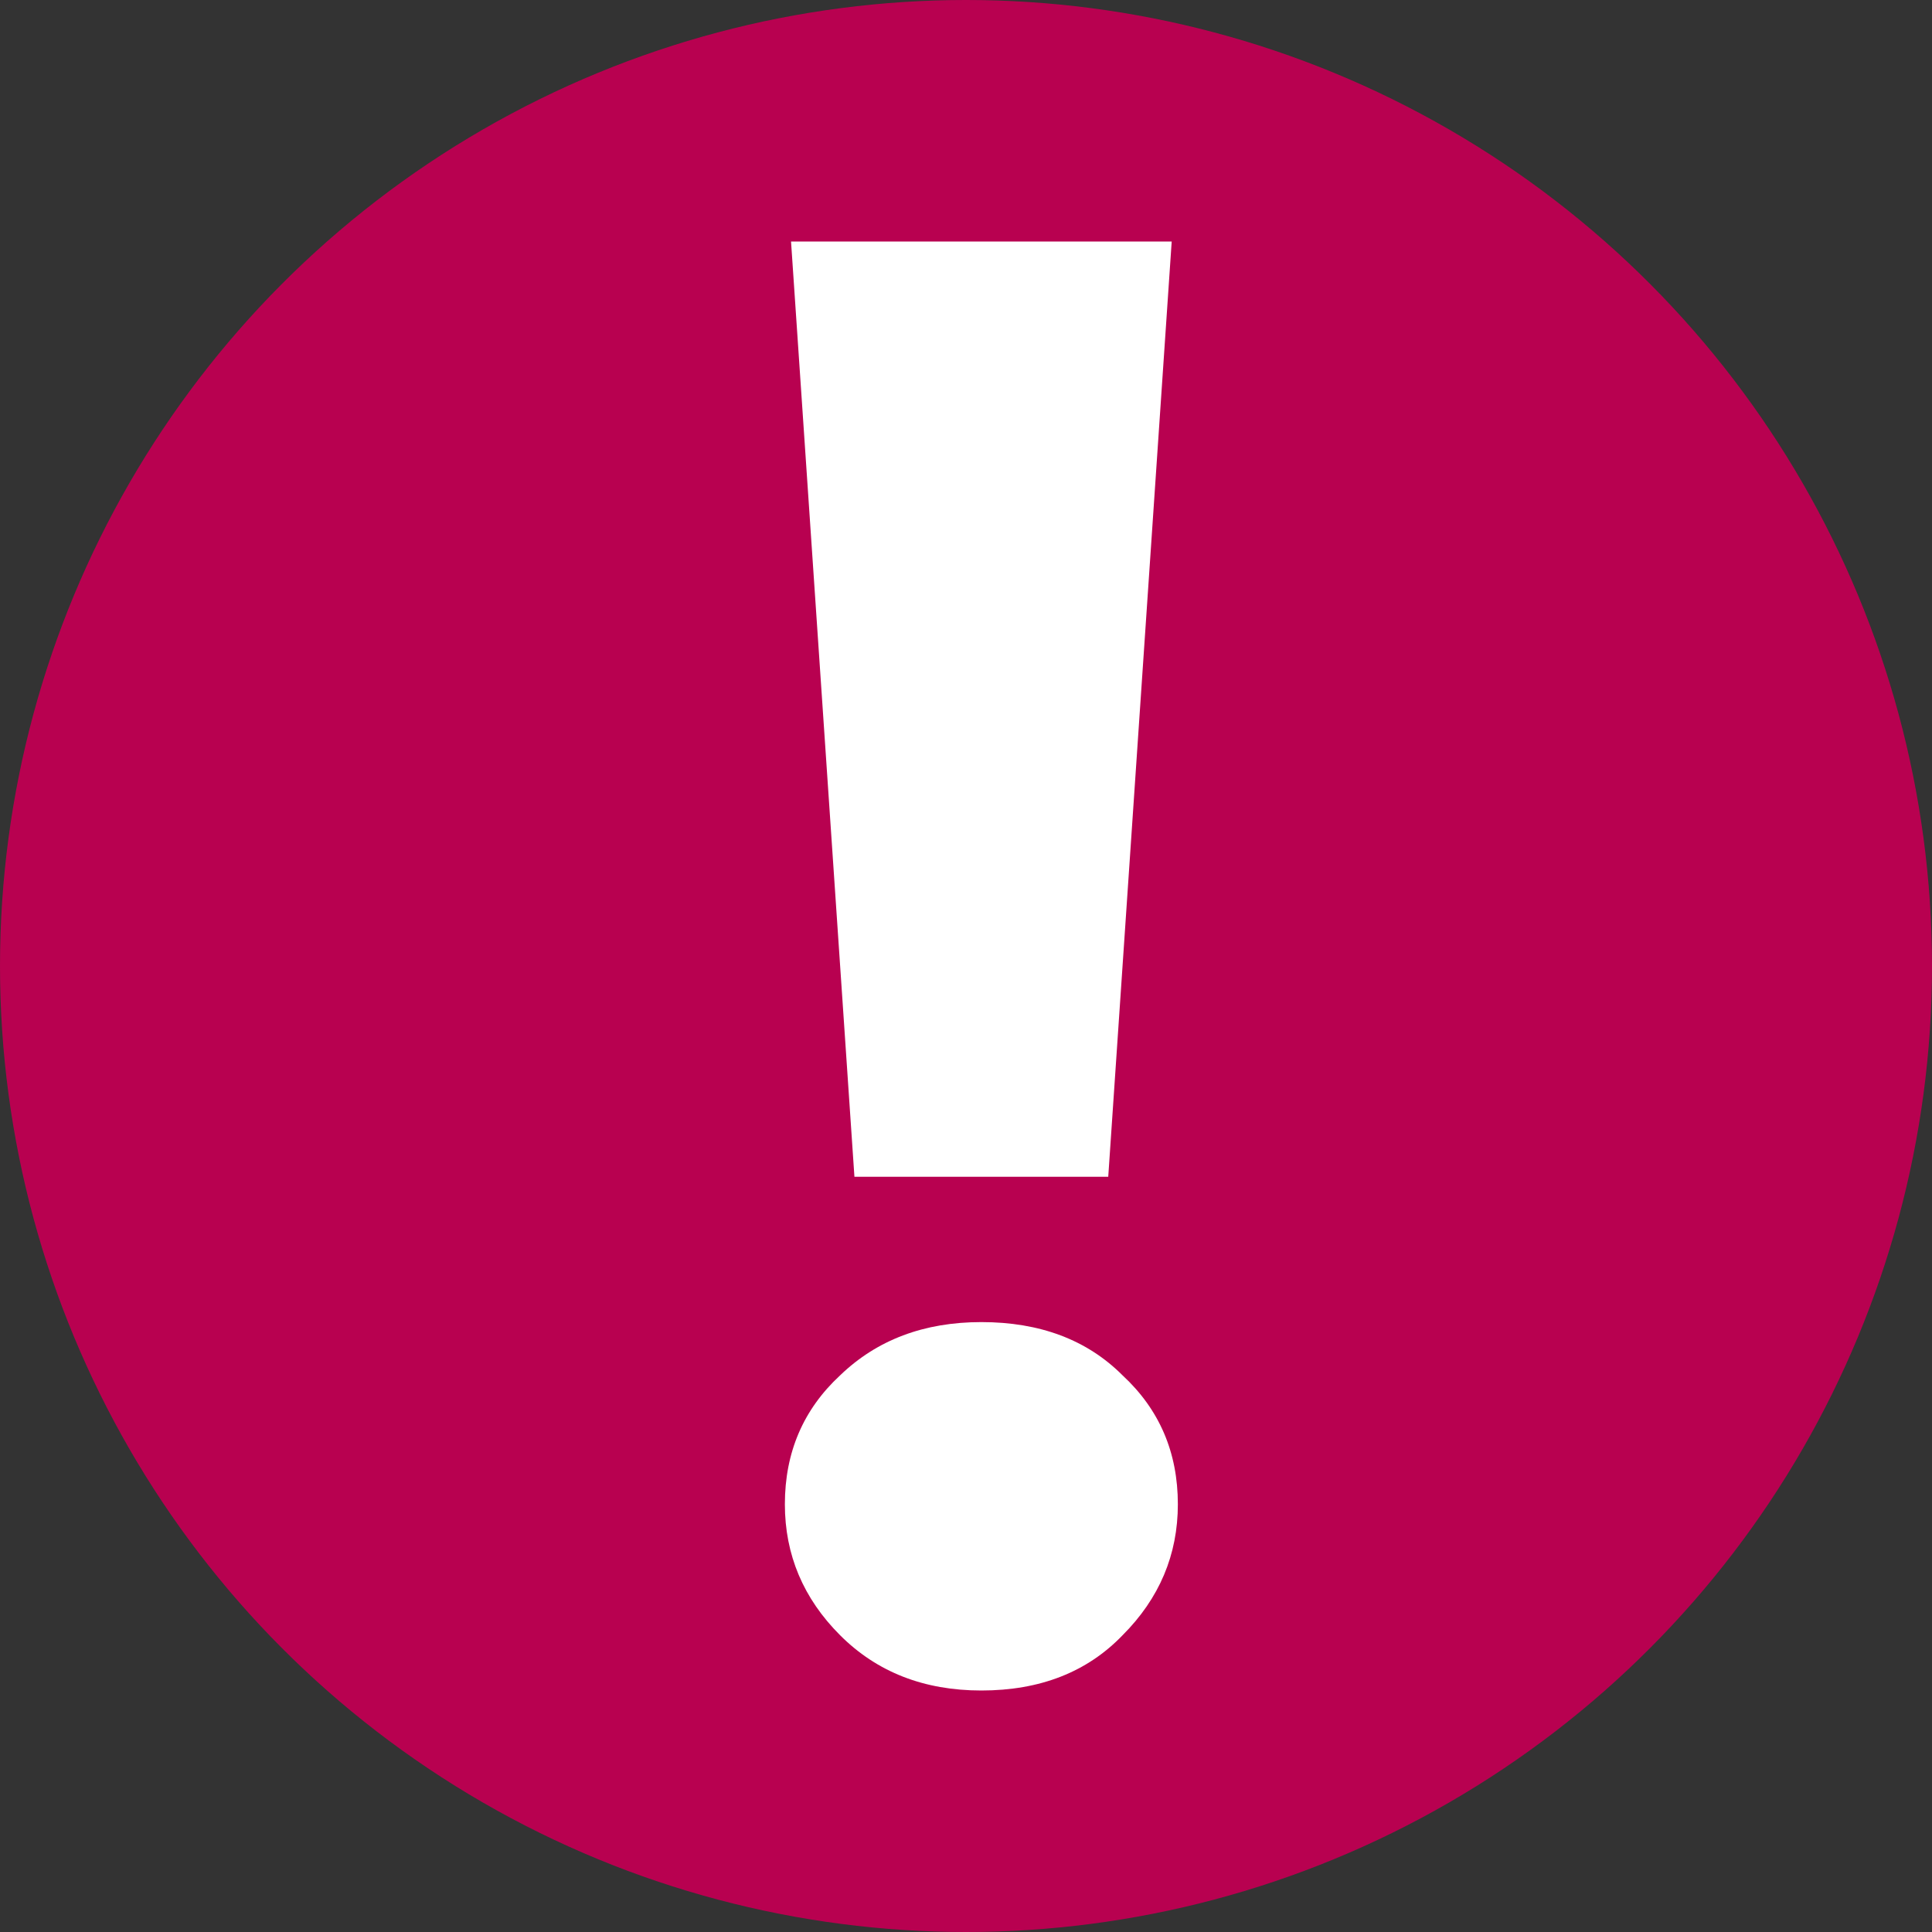 <svg width="32" height="32" viewBox="0 0 32 32" fill="none" xmlns="http://www.w3.org/2000/svg">
<rect x="0" y="0" width="32" height="32" fill="#333333" stroke="none"/>
<circle cx="16" cy="16" r="16" fill="#B80150"/>
<path d="M14.152 19.491L13.102 4H19.407L18.356 19.491H14.152ZM16.254 28C15.305 28 14.525 27.695 13.915 27.085C13.305 26.475 13 25.751 13 24.915C13 24.056 13.305 23.345 13.915 22.78C14.525 22.192 15.305 21.898 16.254 21.898C17.226 21.898 18.006 22.192 18.593 22.78C19.203 23.345 19.509 24.056 19.509 24.915C19.509 25.751 19.203 26.475 18.593 27.085C18.006 27.695 17.226 28 16.254 28Z" fill="white"/>
</svg>
